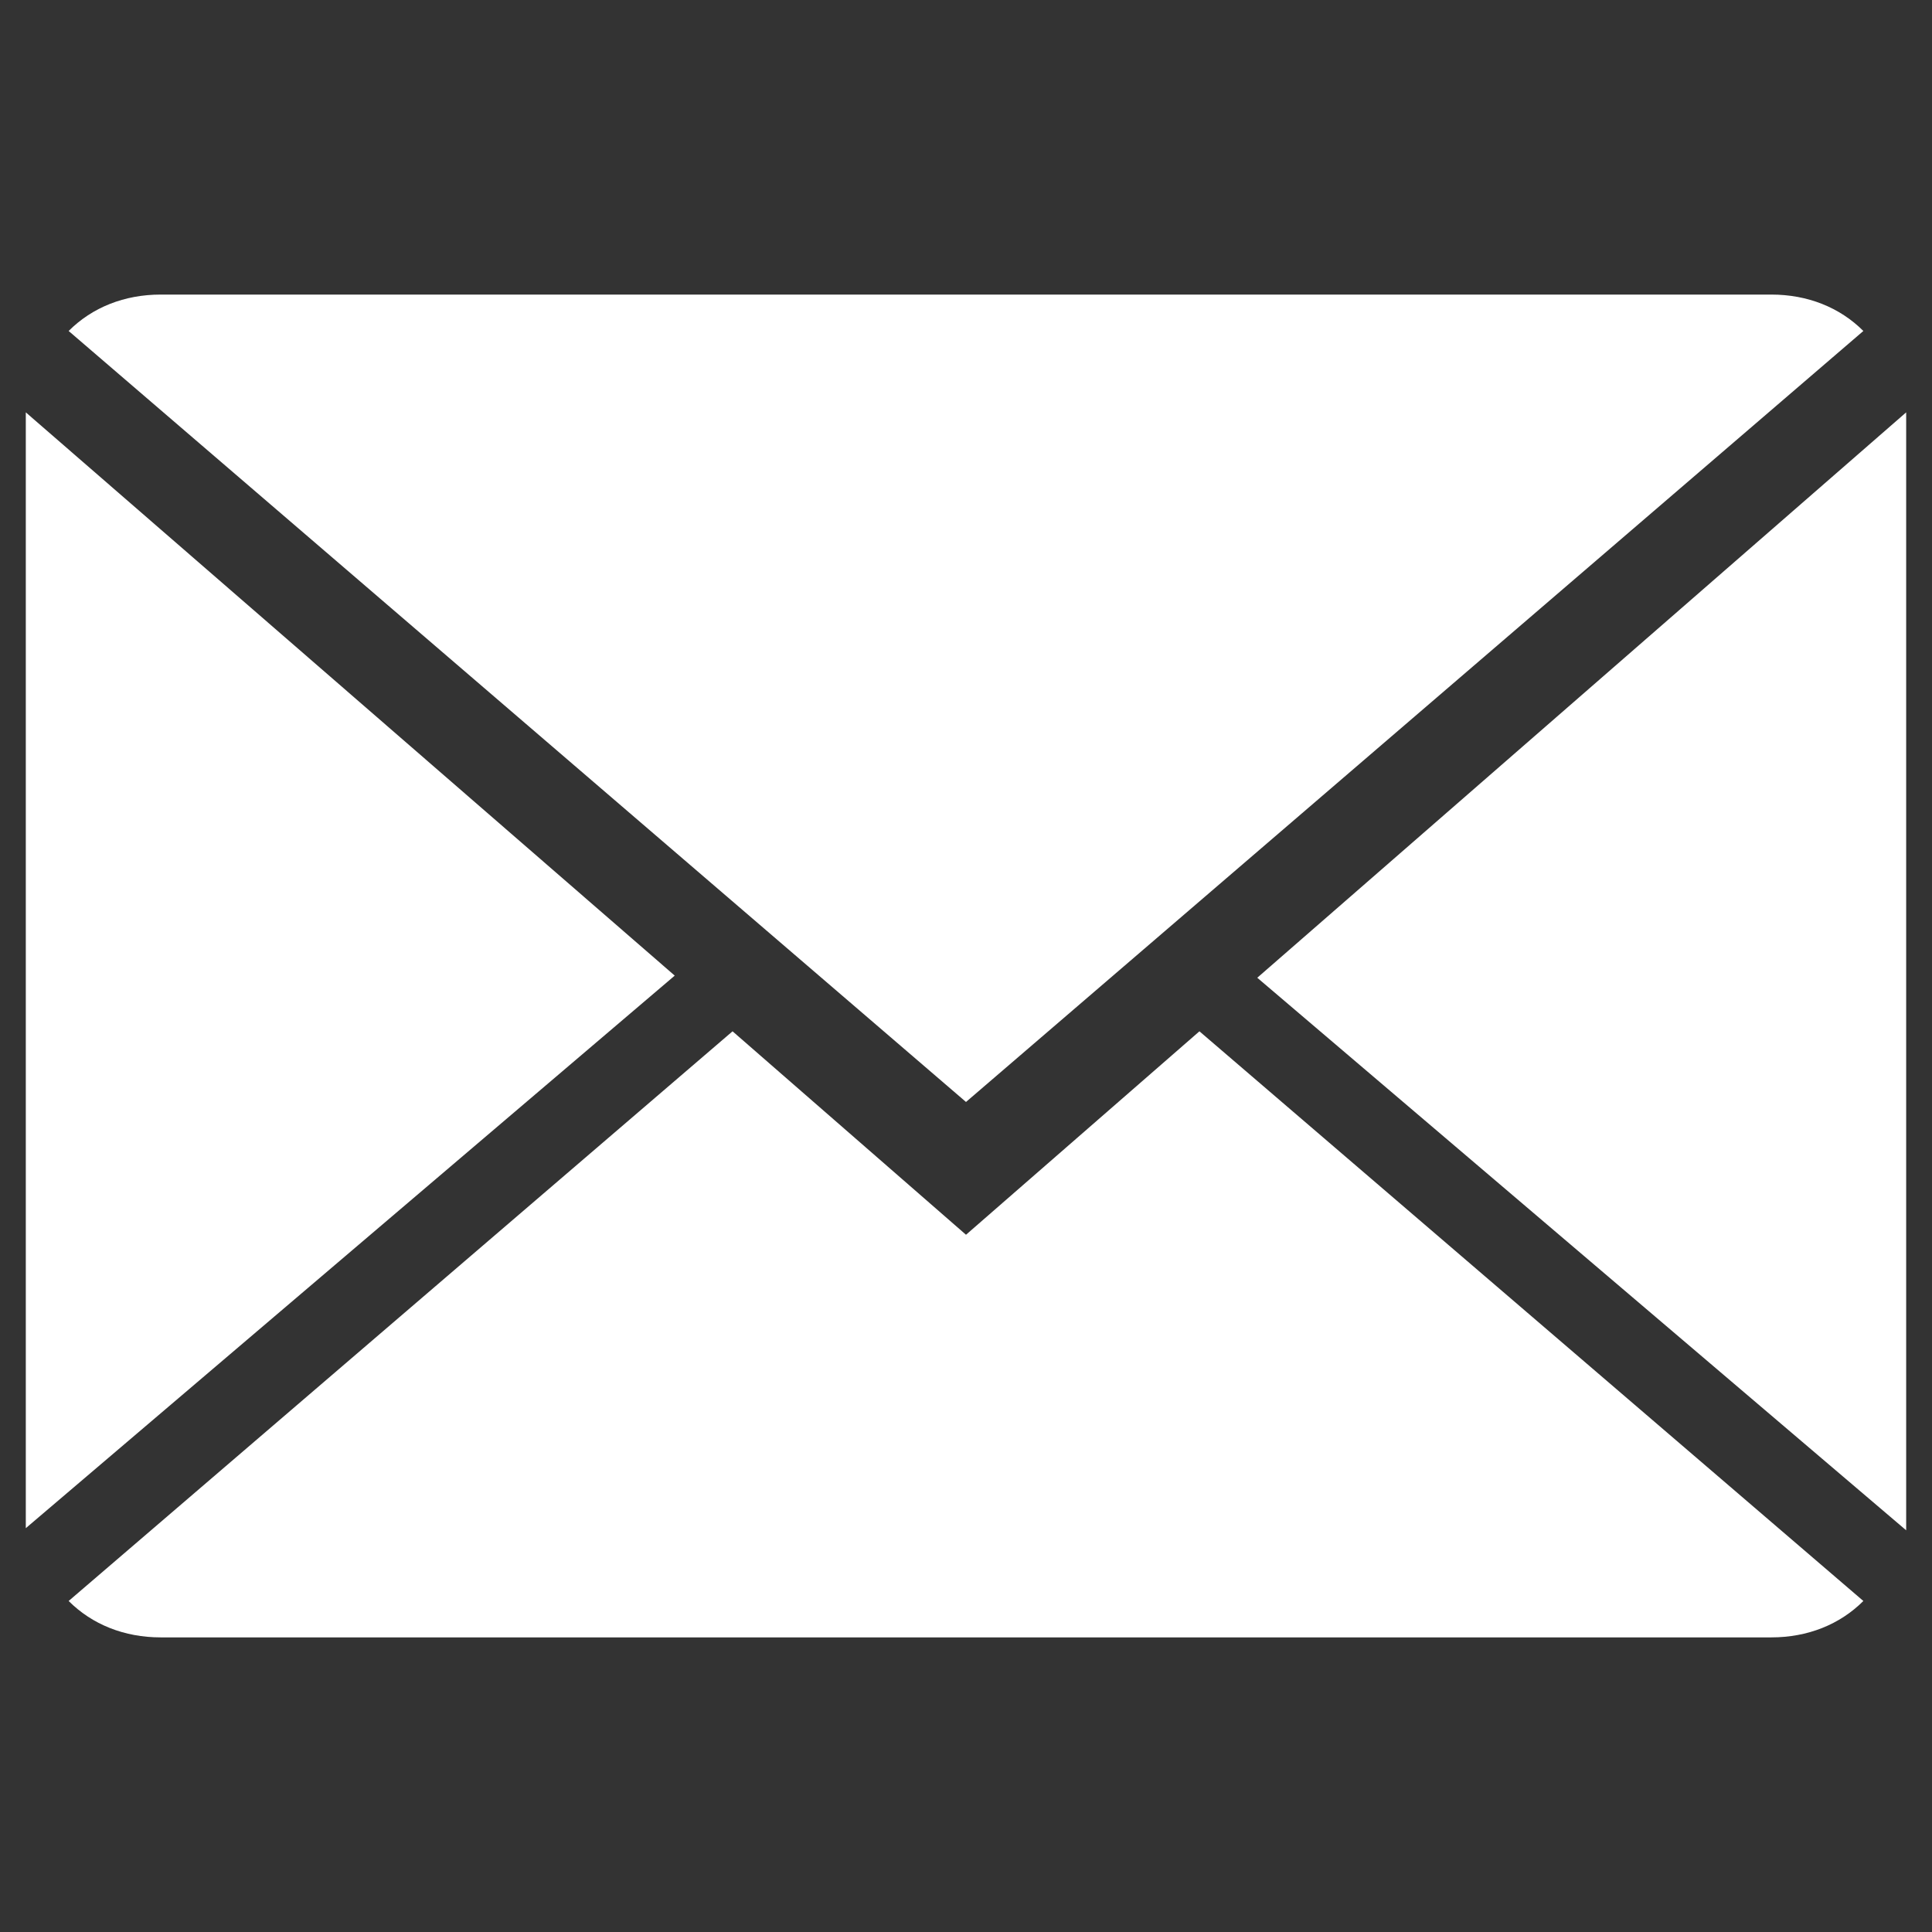 <svg xmlns="http://www.w3.org/2000/svg" xmlns:xlink="http://www.w3.org/1999/xlink" width="500" zoomAndPan="magnify" viewBox="0 0 375 375" height="500" preserveAspectRatio="xMidYMid meet" version="1.2"><rect x="0" y="0" width="375" height="375" fill="#333333" stroke="none"/><defs><clipPath id="f2cba97f98"><path d="M 5.008 57 L 370 57 L 370 318 L 5.008 318 Z M 5.008 57 "/></clipPath></defs><g id="5c3eb9a609"><g clip-rule="nonzero" clip-path="url(#f2cba97f98)"><path style=" stroke:none;fill-rule:nonzero;fill:#ffffff;fill-opacity:1;" d="M 232.809 200.176 L 361.676 310.75 C 357.102 315.32 350.867 317.816 343.801 317.816 L 31.199 317.816 C 24.133 317.816 17.895 315.32 13.324 310.75 L 142.188 200.176 L 187.5 239.664 Z M 361.676 64.242 C 357.102 59.668 350.867 57.176 343.801 57.176 L 31.199 57.176 C 24.133 57.176 17.895 59.668 13.324 64.242 L 187.5 213.891 Z M 5.008 80.039 L 5.008 296.617 L 130.965 189.367 Z M 244.035 189.781 L 369.988 297.031 L 369.988 80.039 Z M 244.035 189.781 "/></g></g></svg>